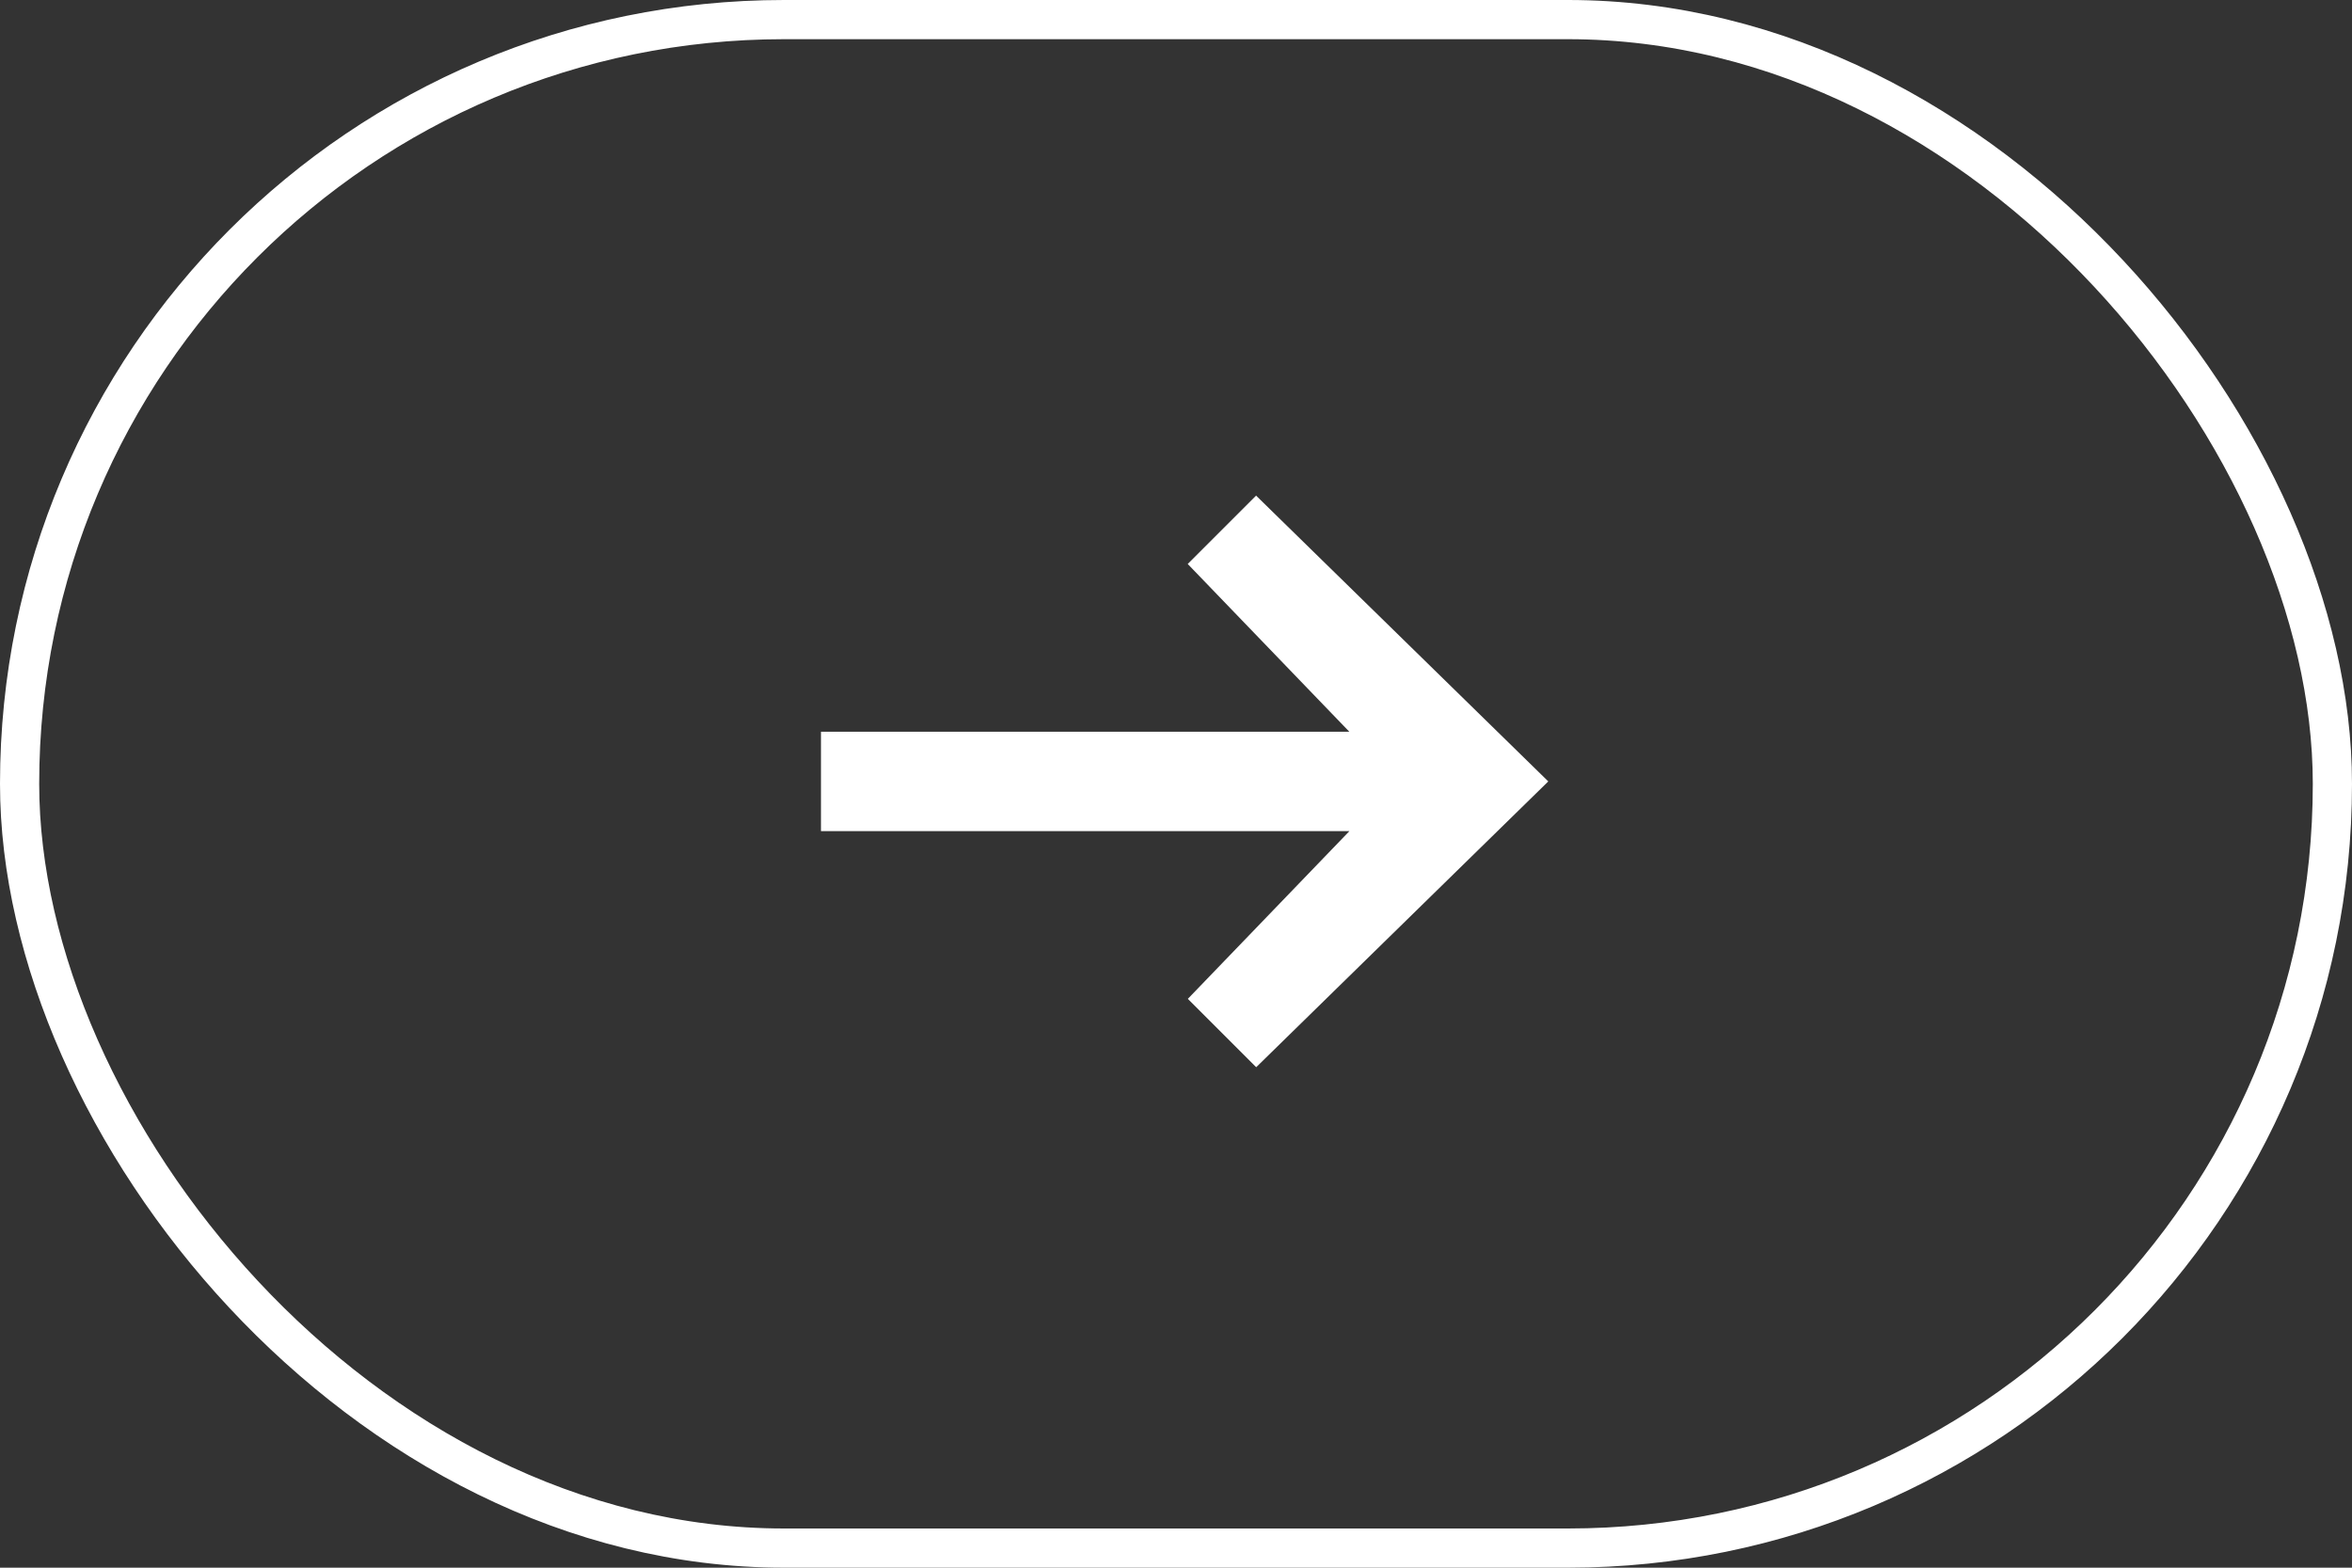 <svg xmlns="http://www.w3.org/2000/svg" xmlns:xlink="http://www.w3.org/1999/xlink" width="60" height="40" viewBox="0 0 60 40"><rect x="0" y="0" width="60" height="40" fill="#333333" stroke="none"/><defs><clipPath id="clip-path"><path id="path" d="M212.359,411.74l1.744,1.744,7.451-7.292L214.1,398.9l-1.744,1.744,4.122,4.28H203v2.536h13.481Z" transform="translate(-203 -398.9)" fill="#fff"></path></clipPath></defs><g id="BTN_fleche" data-name="BTN fleche" transform="translate(-929 -1167)"><g id="ICON_FLECHE" data-name="ICON FLECHE" transform="translate(794.833 988.701)"><g id="group" transform="translate(155.11 190.945)" clip-path="url(#clip-path)"><rect id="rectangle" width="39.313" height="30.595" transform="translate(-12.834 -7.926)" fill="#fff"></rect></g></g><g id="Rectangle_175" data-name="Rectangle 175" transform="translate(929 1167)" fill="none" stroke="#fff" stroke-width="1"><rect width="60" height="40" rx="20" stroke="none"></rect><rect x="0.5" y="0.5" width="59" height="39" rx="19.5" fill="none"></rect></g></g></svg>